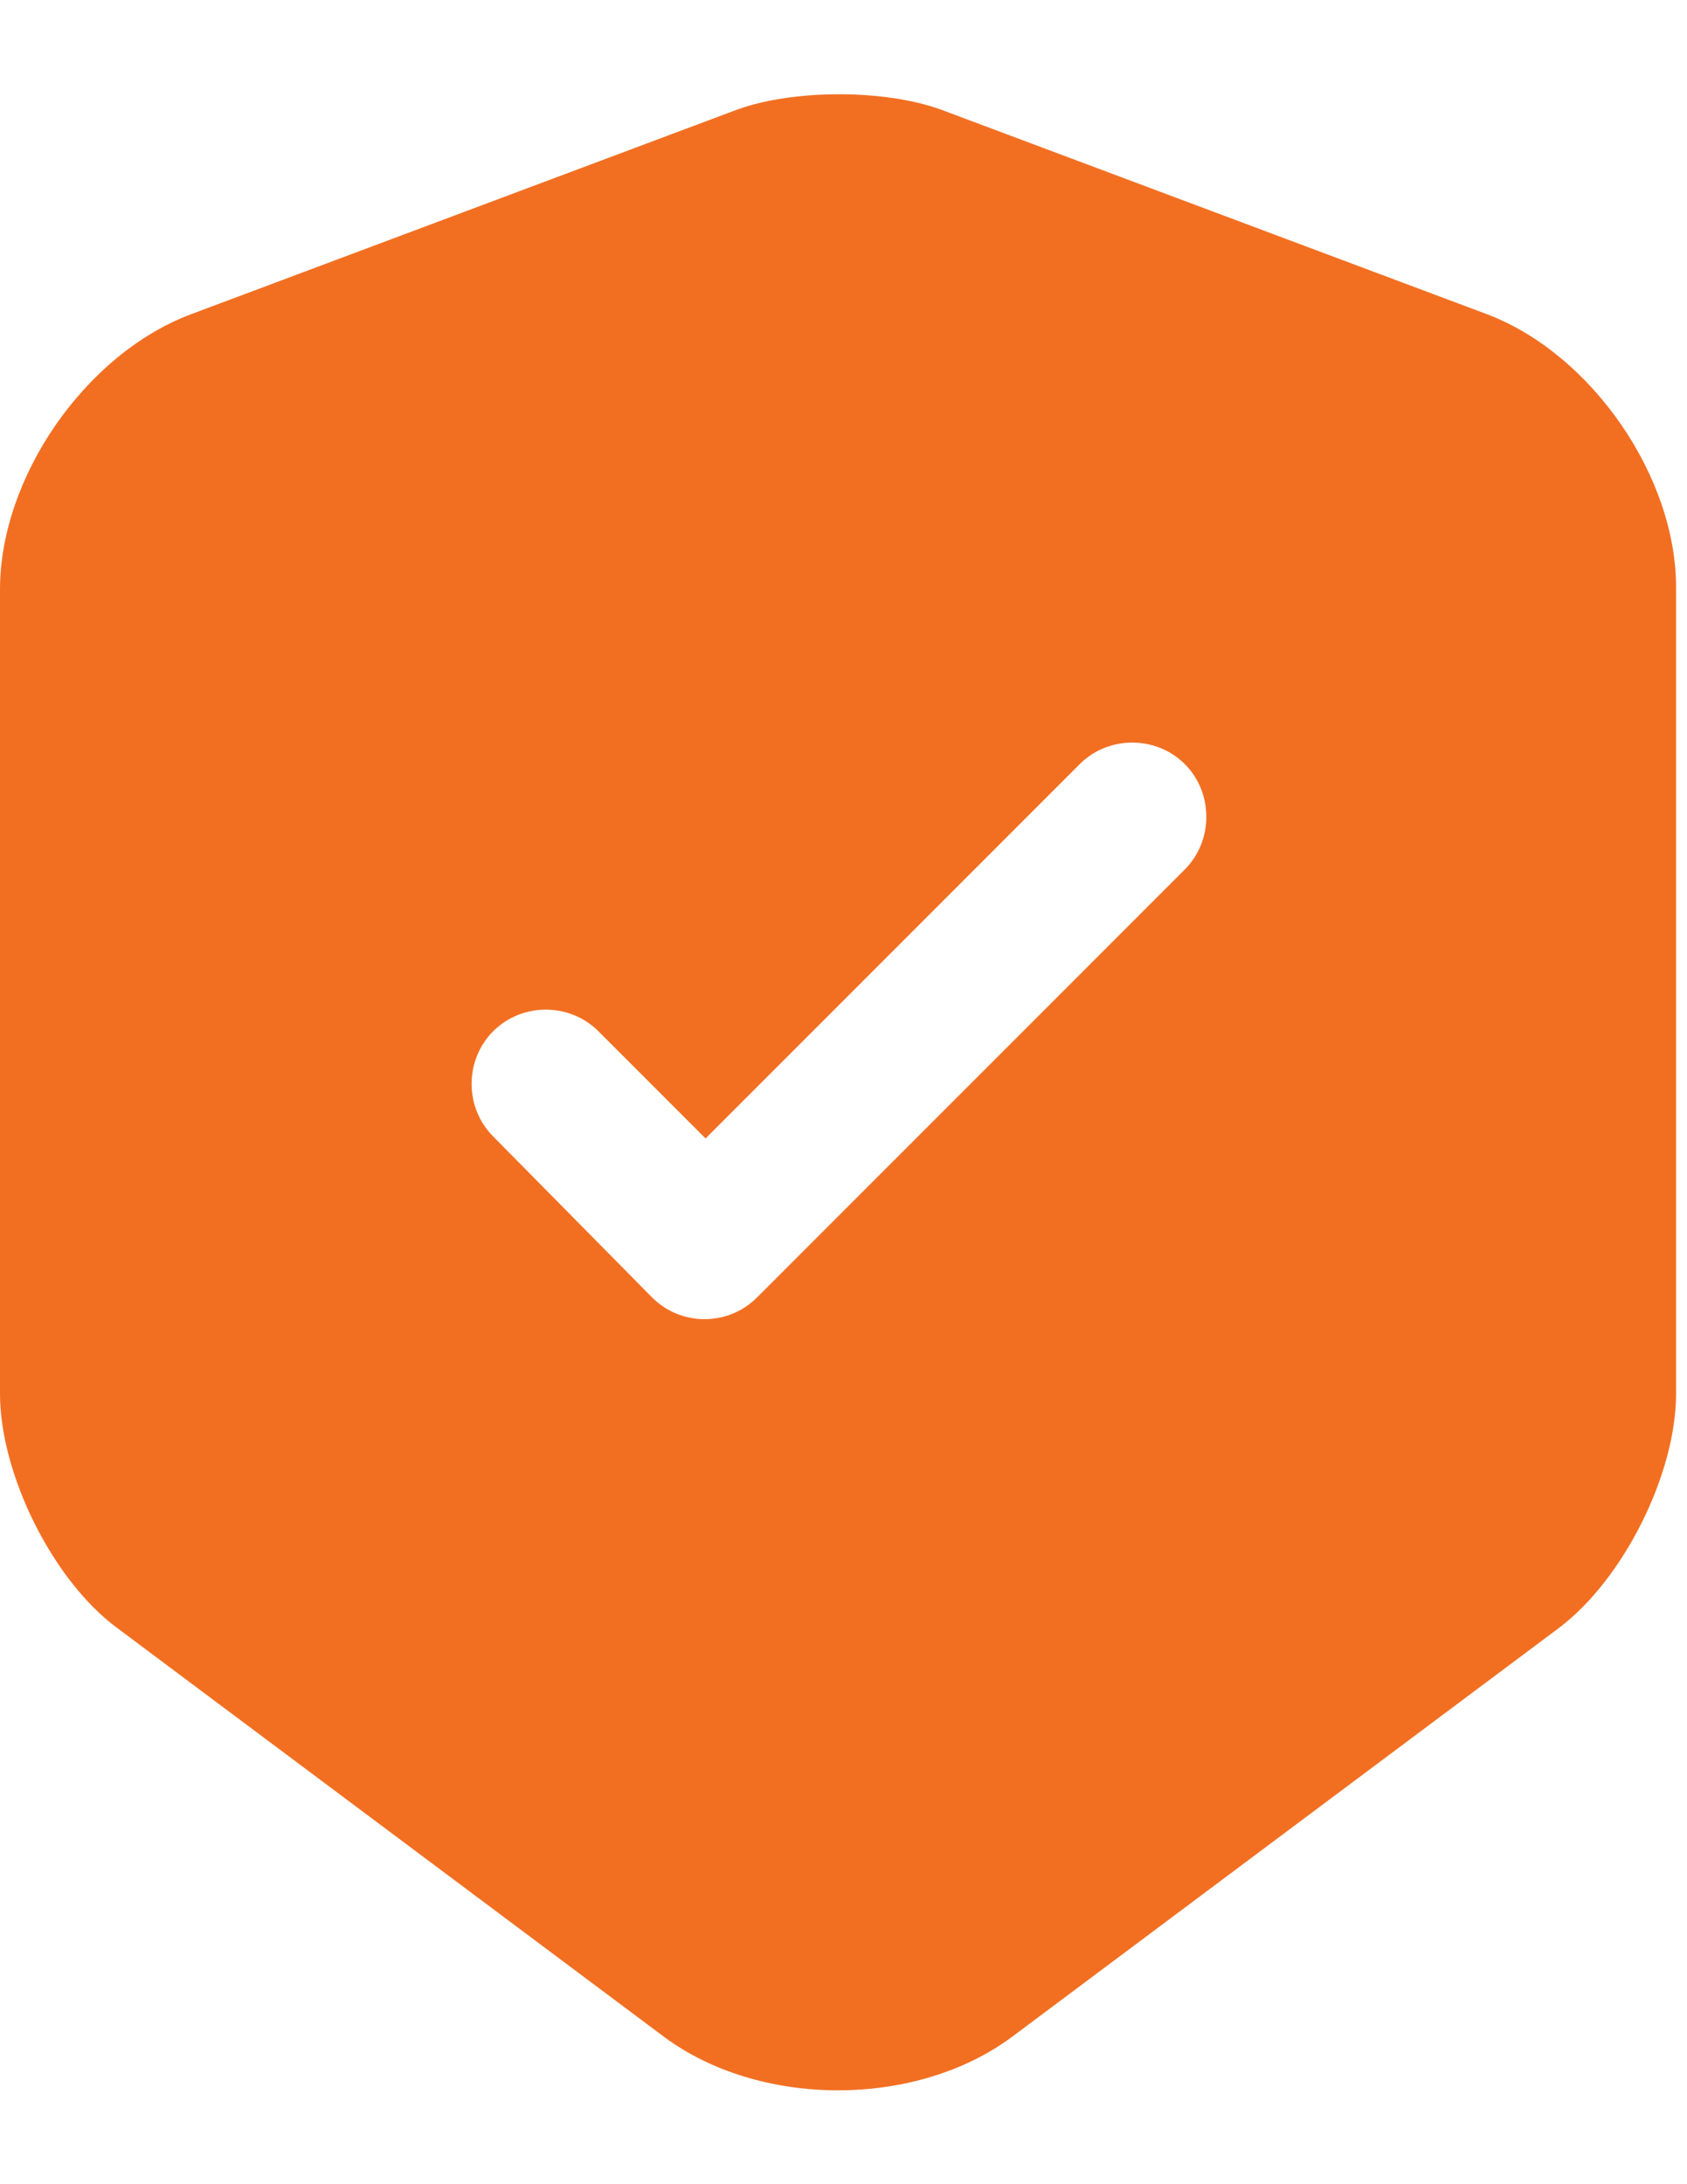 <svg width="17" height="22" viewBox="0 0 17 22" fill="none" xmlns="http://www.w3.org/2000/svg">
<path d="M14.99 3.167L9.49 1.107C8.92 0.897 7.99 0.897 7.42 1.107L1.92 3.167C0.86 3.567 0 4.807 0 5.937V14.037C0 14.847 0.53 15.917 1.18 16.397L6.68 20.507C7.65 21.237 9.24 21.237 10.21 20.507L15.71 16.397C16.36 15.907 16.89 14.847 16.89 14.037V5.937C16.9 4.807 16.04 3.567 14.99 3.167ZM11.93 8.767L7.63 13.067C7.48 13.217 7.29 13.287 7.1 13.287C6.91 13.287 6.72 13.217 6.57 13.067L4.97 11.447C4.68 11.157 4.68 10.677 4.97 10.387C5.26 10.097 5.74 10.097 6.03 10.387L7.11 11.467L10.88 7.697C11.17 7.407 11.65 7.407 11.94 7.697C12.23 7.987 12.23 8.477 11.93 8.767Z" fill="#F26F22"/>
</svg>
